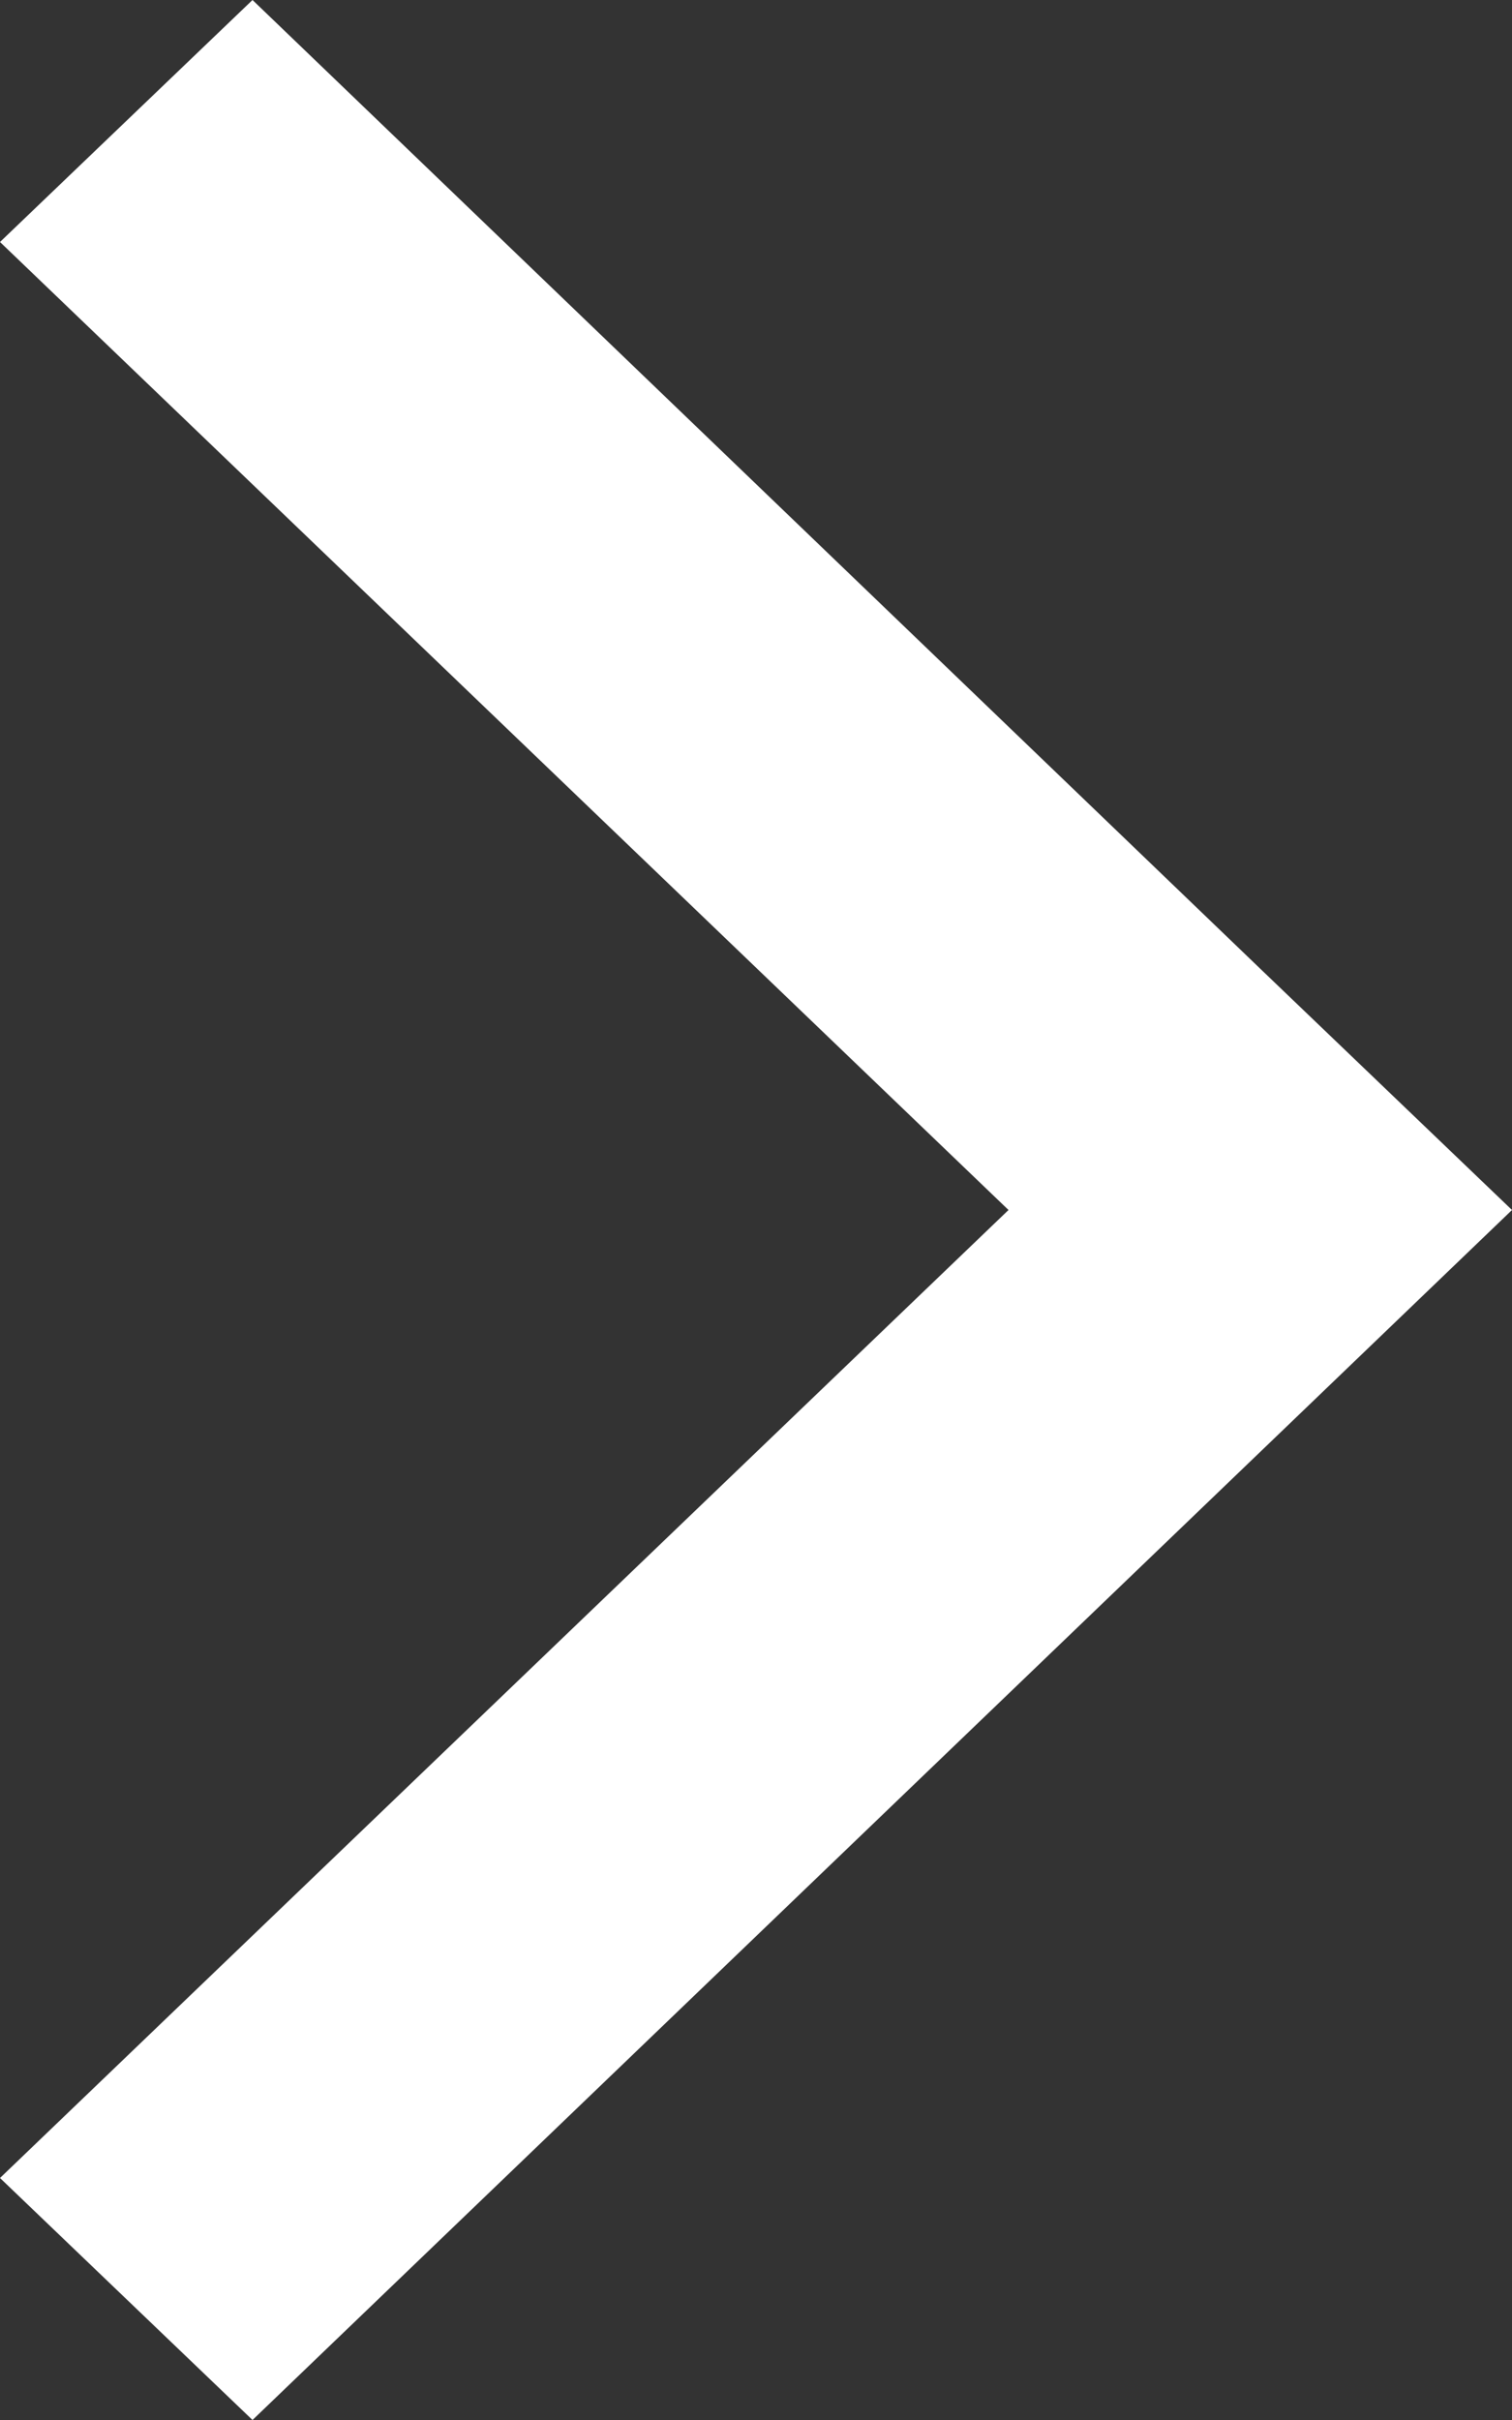 <svg xmlns="http://www.w3.org/2000/svg" width="10" height="16" viewBox="0 0 10 16">
  <rect x="0" y="0" width="10" height="16" fill="#333333" stroke="none"/>
  <defs>
    <style>
      .cls-1 {
        fill: #fff;
        fill-rule: evenodd;
      }
    </style>
  </defs>
  <path id="arrow" class="cls-1" d="M1851.67,383l6.66,6.4h0L1860,391l-8.33,8-1.67-1.6,6.67-6.4-6.67-6.4Z" transform="translate(-1850 -383)"/>
</svg>
